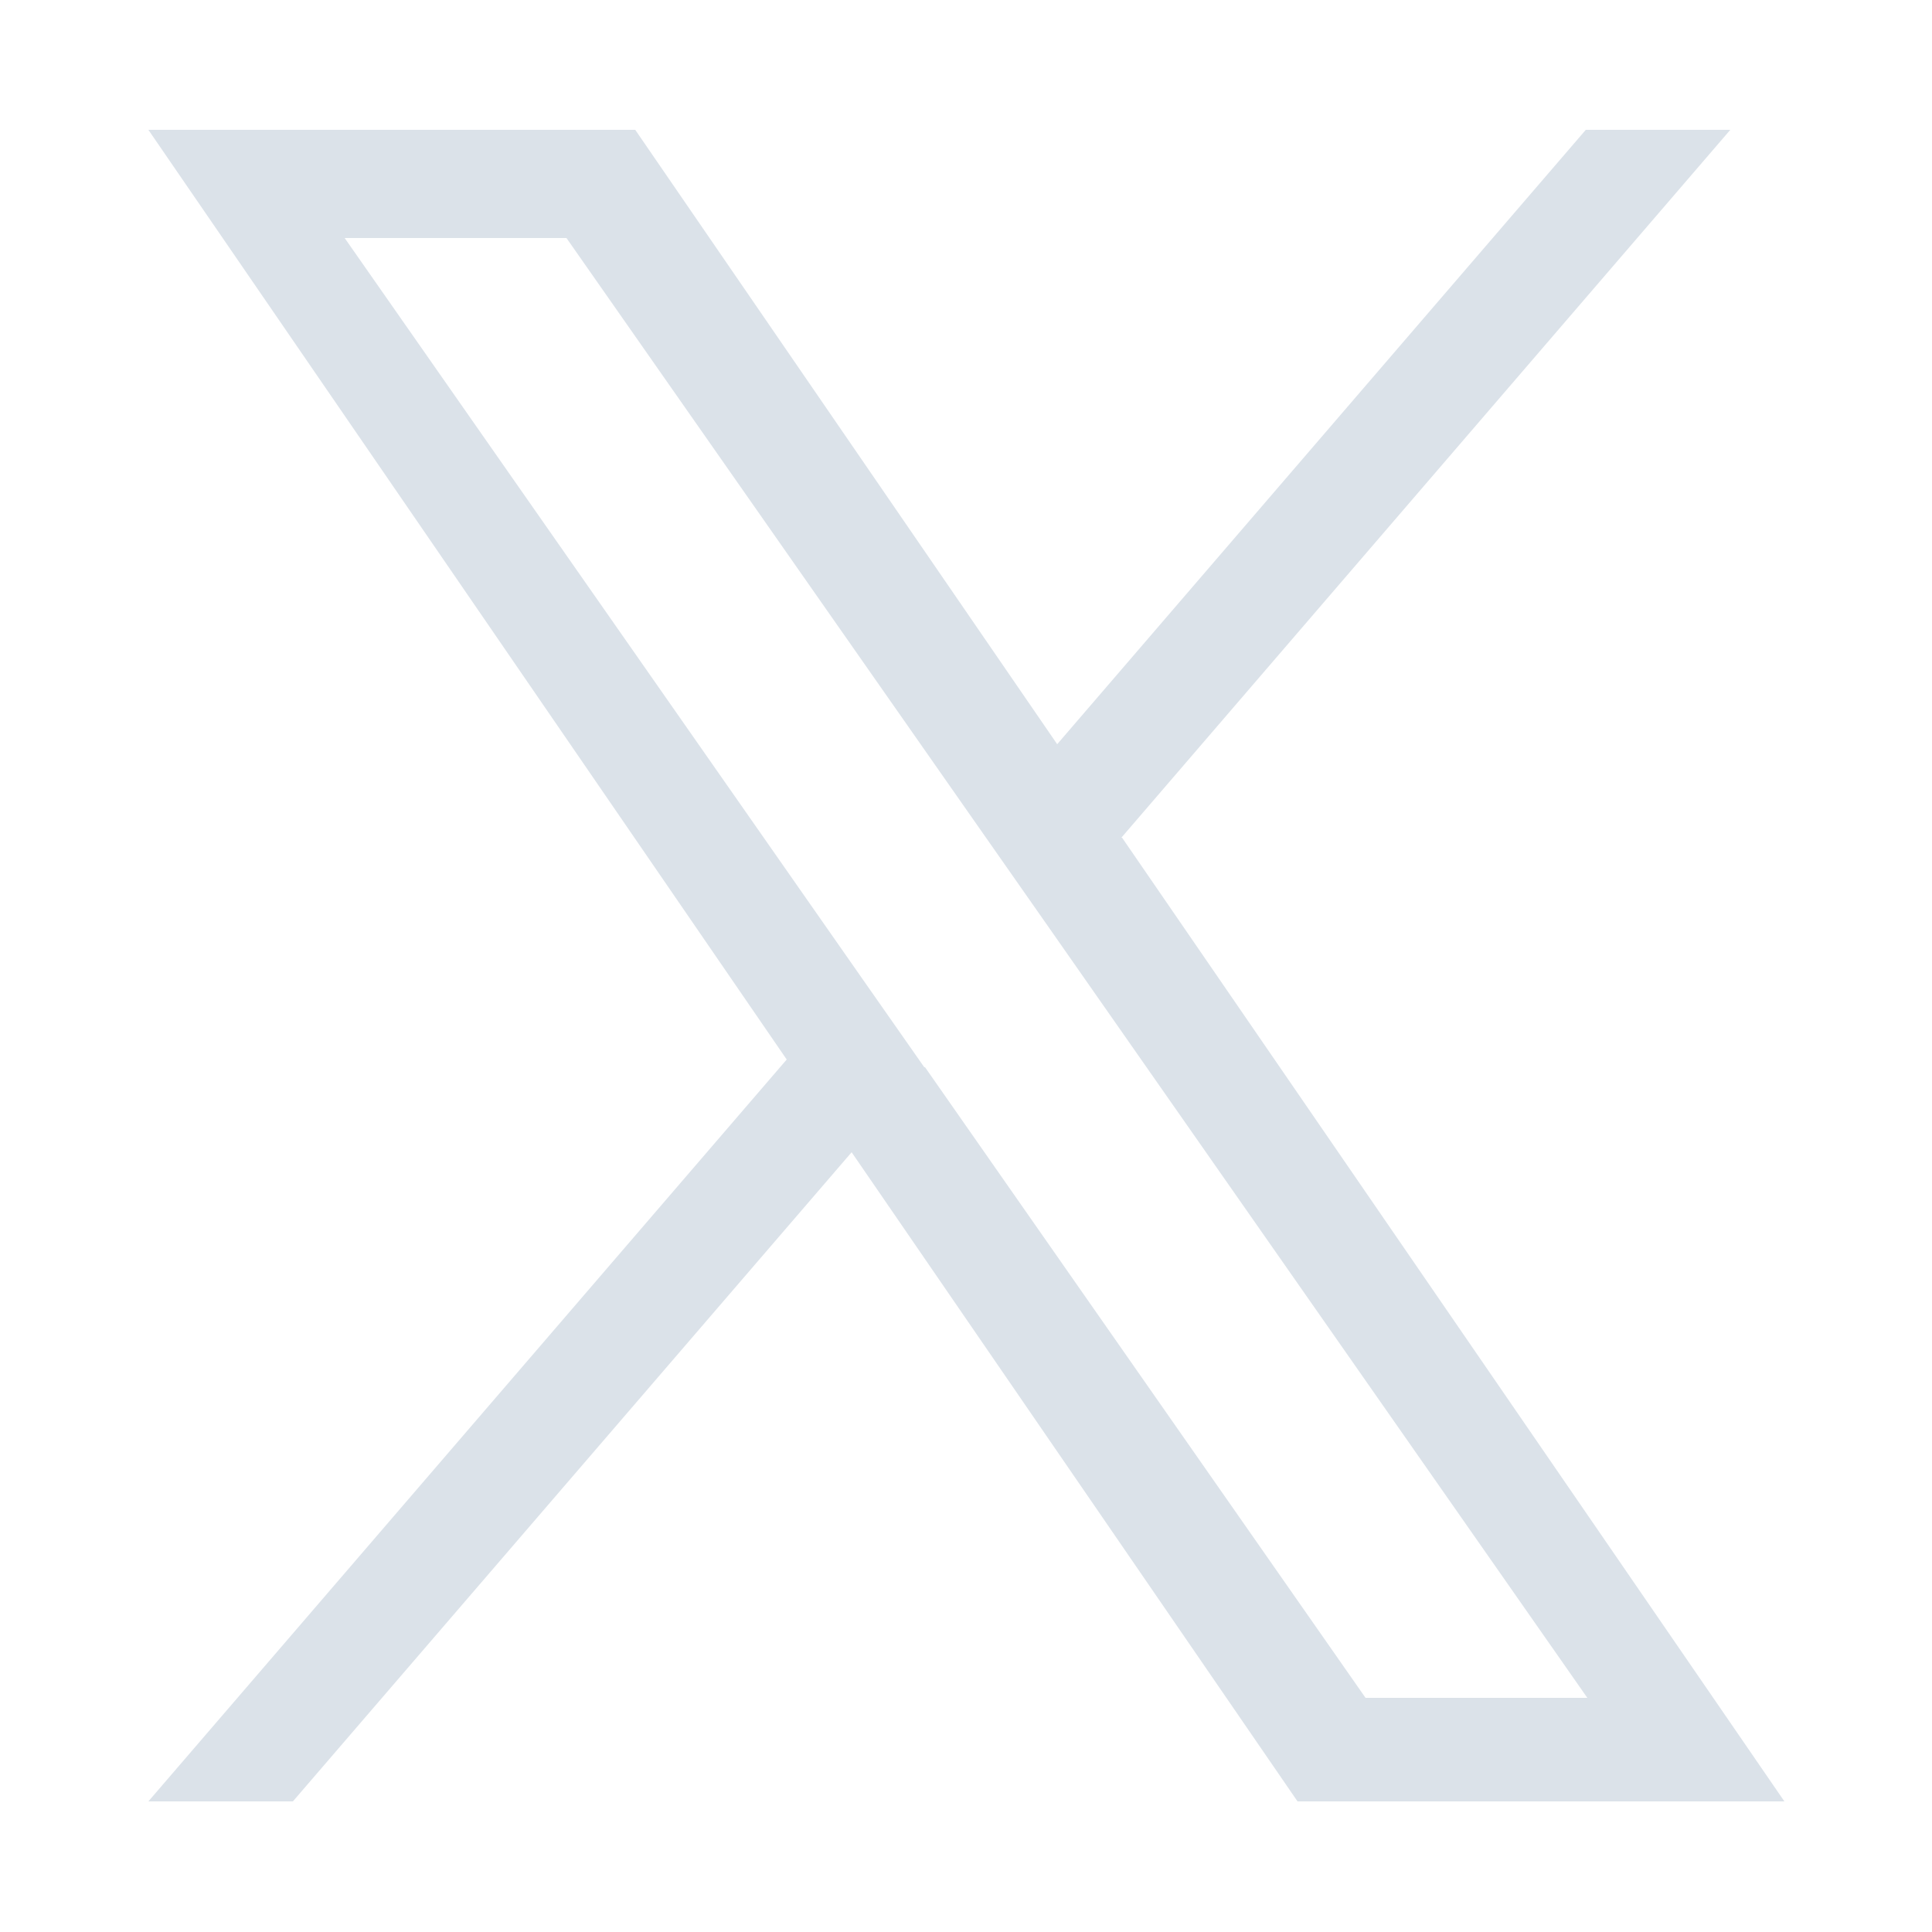 <?xml version="1.0" encoding="UTF-8"?>
<svg id="Layer_1" data-name="Layer 1" xmlns="http://www.w3.org/2000/svg" viewBox="0 0 25 25">
  <defs>
    <style>
      .cls-1 {
        fill: #dbe2e9;
      }
    </style>
  </defs>
  <path class="cls-1" d="M11.96,13.81l-.84-1.2L4.46,3.08h2.87l5.38,7.69.84,1.2,6.99,10h-2.87l-5.7-8.16ZM14.51,10.84L22.39,1.68h-1.87l-6.84,7.95L8.22,1.68H1.92l8.26,12.03L1.92,23.31h1.87l7.23-8.4,5.77,8.4h6.3l-8.57-12.47Z"/>
</svg>